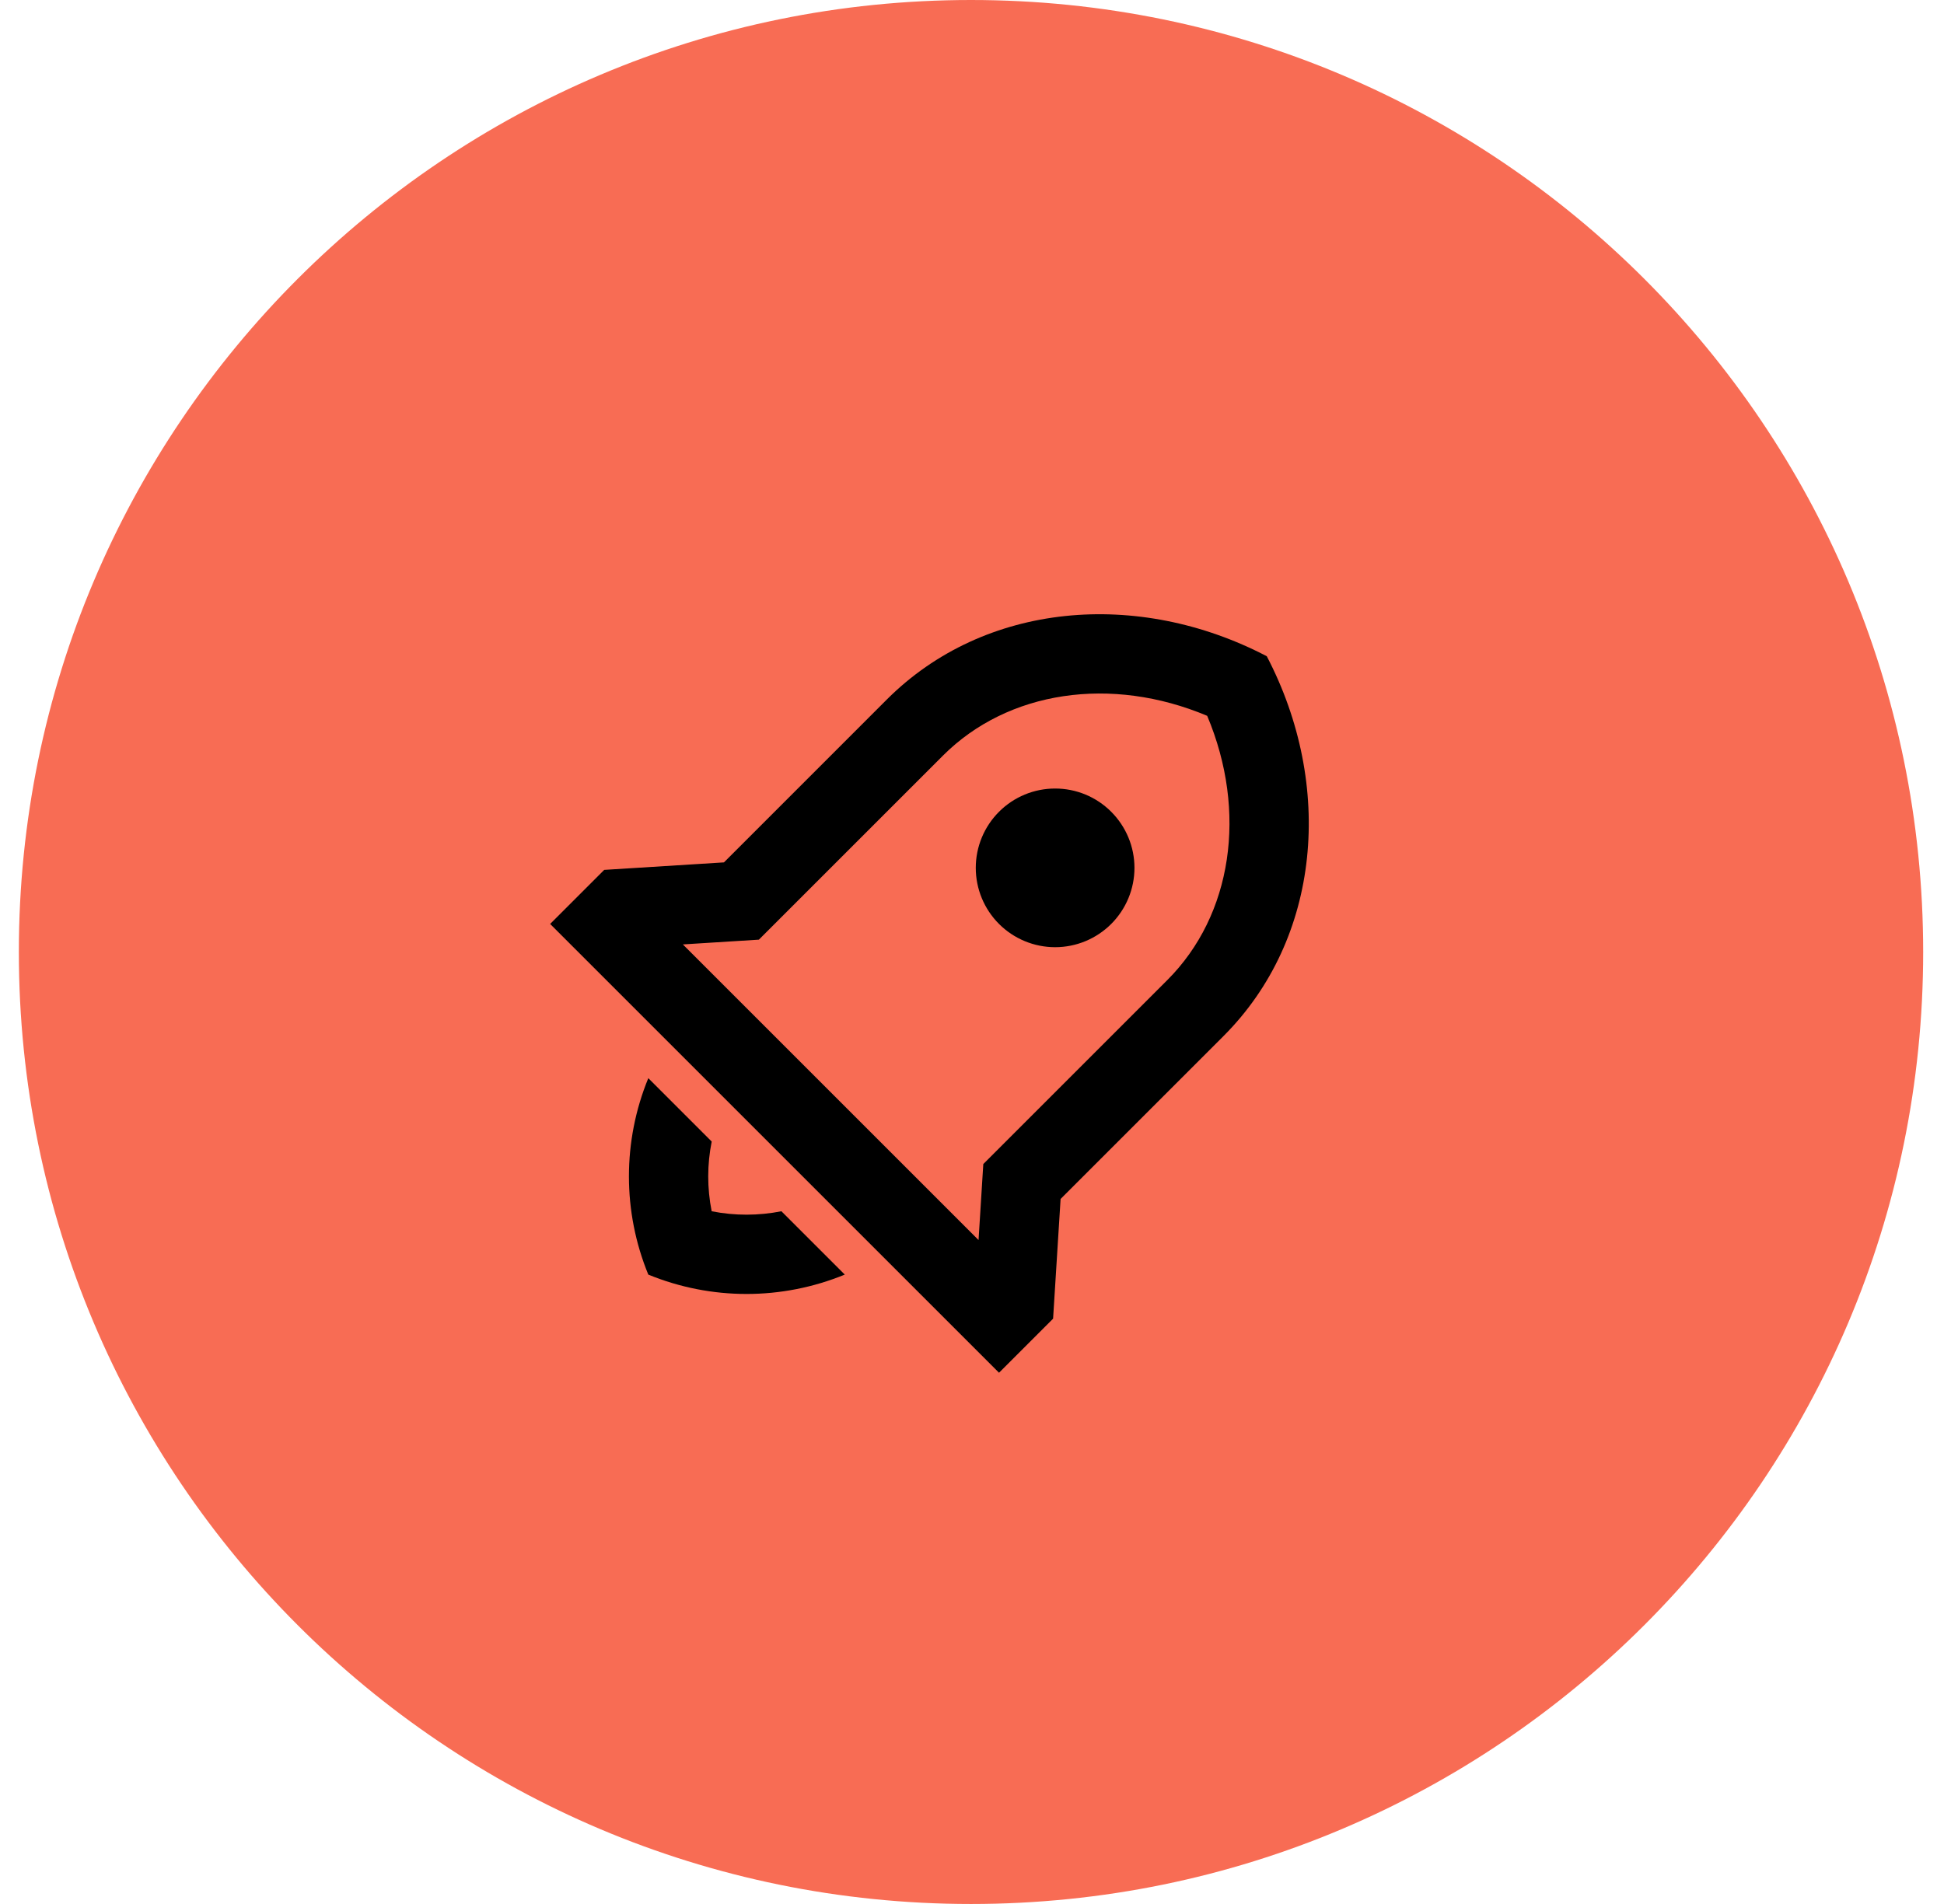 <svg width="49" height="48" viewBox="0 0 49 48" fill="none" xmlns="http://www.w3.org/2000/svg">
<g clip-path="url(#clip0_9479_383)">
<path d="M24.475 48C37.729 48 48.475 37.255 48.475 24C48.475 10.745 37.729 0 24.475 0C11.22 0 0.475 10.745 0.475 24C0.475 37.255 11.22 48 24.475 48Z" fill="#F86C54"/>
<g clip-path="url(#clip1_9479_383)">
<path d="M21.293 32.133C19.707 32.784 17.927 32.784 16.341 32.133C15.69 30.547 15.69 28.767 16.341 27.181L17.939 28.779C17.823 29.355 17.822 29.952 17.938 30.536C18.521 30.652 19.119 30.65 19.696 30.536L21.293 32.133ZM26.733 30.226L26.544 33.244L25.181 34.607L13.867 23.293L15.23 21.93L18.248 21.741L22.352 17.636C24.815 15.173 28.682 14.848 31.93 16.544C33.626 19.792 33.301 23.659 30.838 26.121L26.733 30.226ZM24.665 31.262L24.785 29.346L29.424 24.707C31.063 23.068 31.446 20.465 30.428 18.046C28.009 17.028 25.407 17.41 23.767 19.05L19.128 23.689L17.212 23.809L24.665 31.262ZM25.181 23.293C24.806 22.918 24.595 22.409 24.595 21.879C24.595 21.348 24.806 20.84 25.181 20.465C25.556 20.089 26.065 19.879 26.595 19.879C27.126 19.879 27.634 20.089 28.009 20.465C28.384 20.84 28.595 21.348 28.595 21.879C28.595 22.409 28.384 22.918 28.009 23.293C27.634 23.668 27.126 23.879 26.595 23.879C26.065 23.879 25.556 23.668 25.181 23.293Z" fill="black"/>
</g>
</g>
<defs>
<clipPath id="clip0_9479_383">
<rect width="48" height="48" fill="white" transform="translate(0.475)"/>
</clipPath>
<clipPath id="clip1_9479_383">
<rect width="24" height="24" fill="white" transform="translate(24.475 7.03) rotate(45)"/>
</clipPath>
</defs>
</svg>
